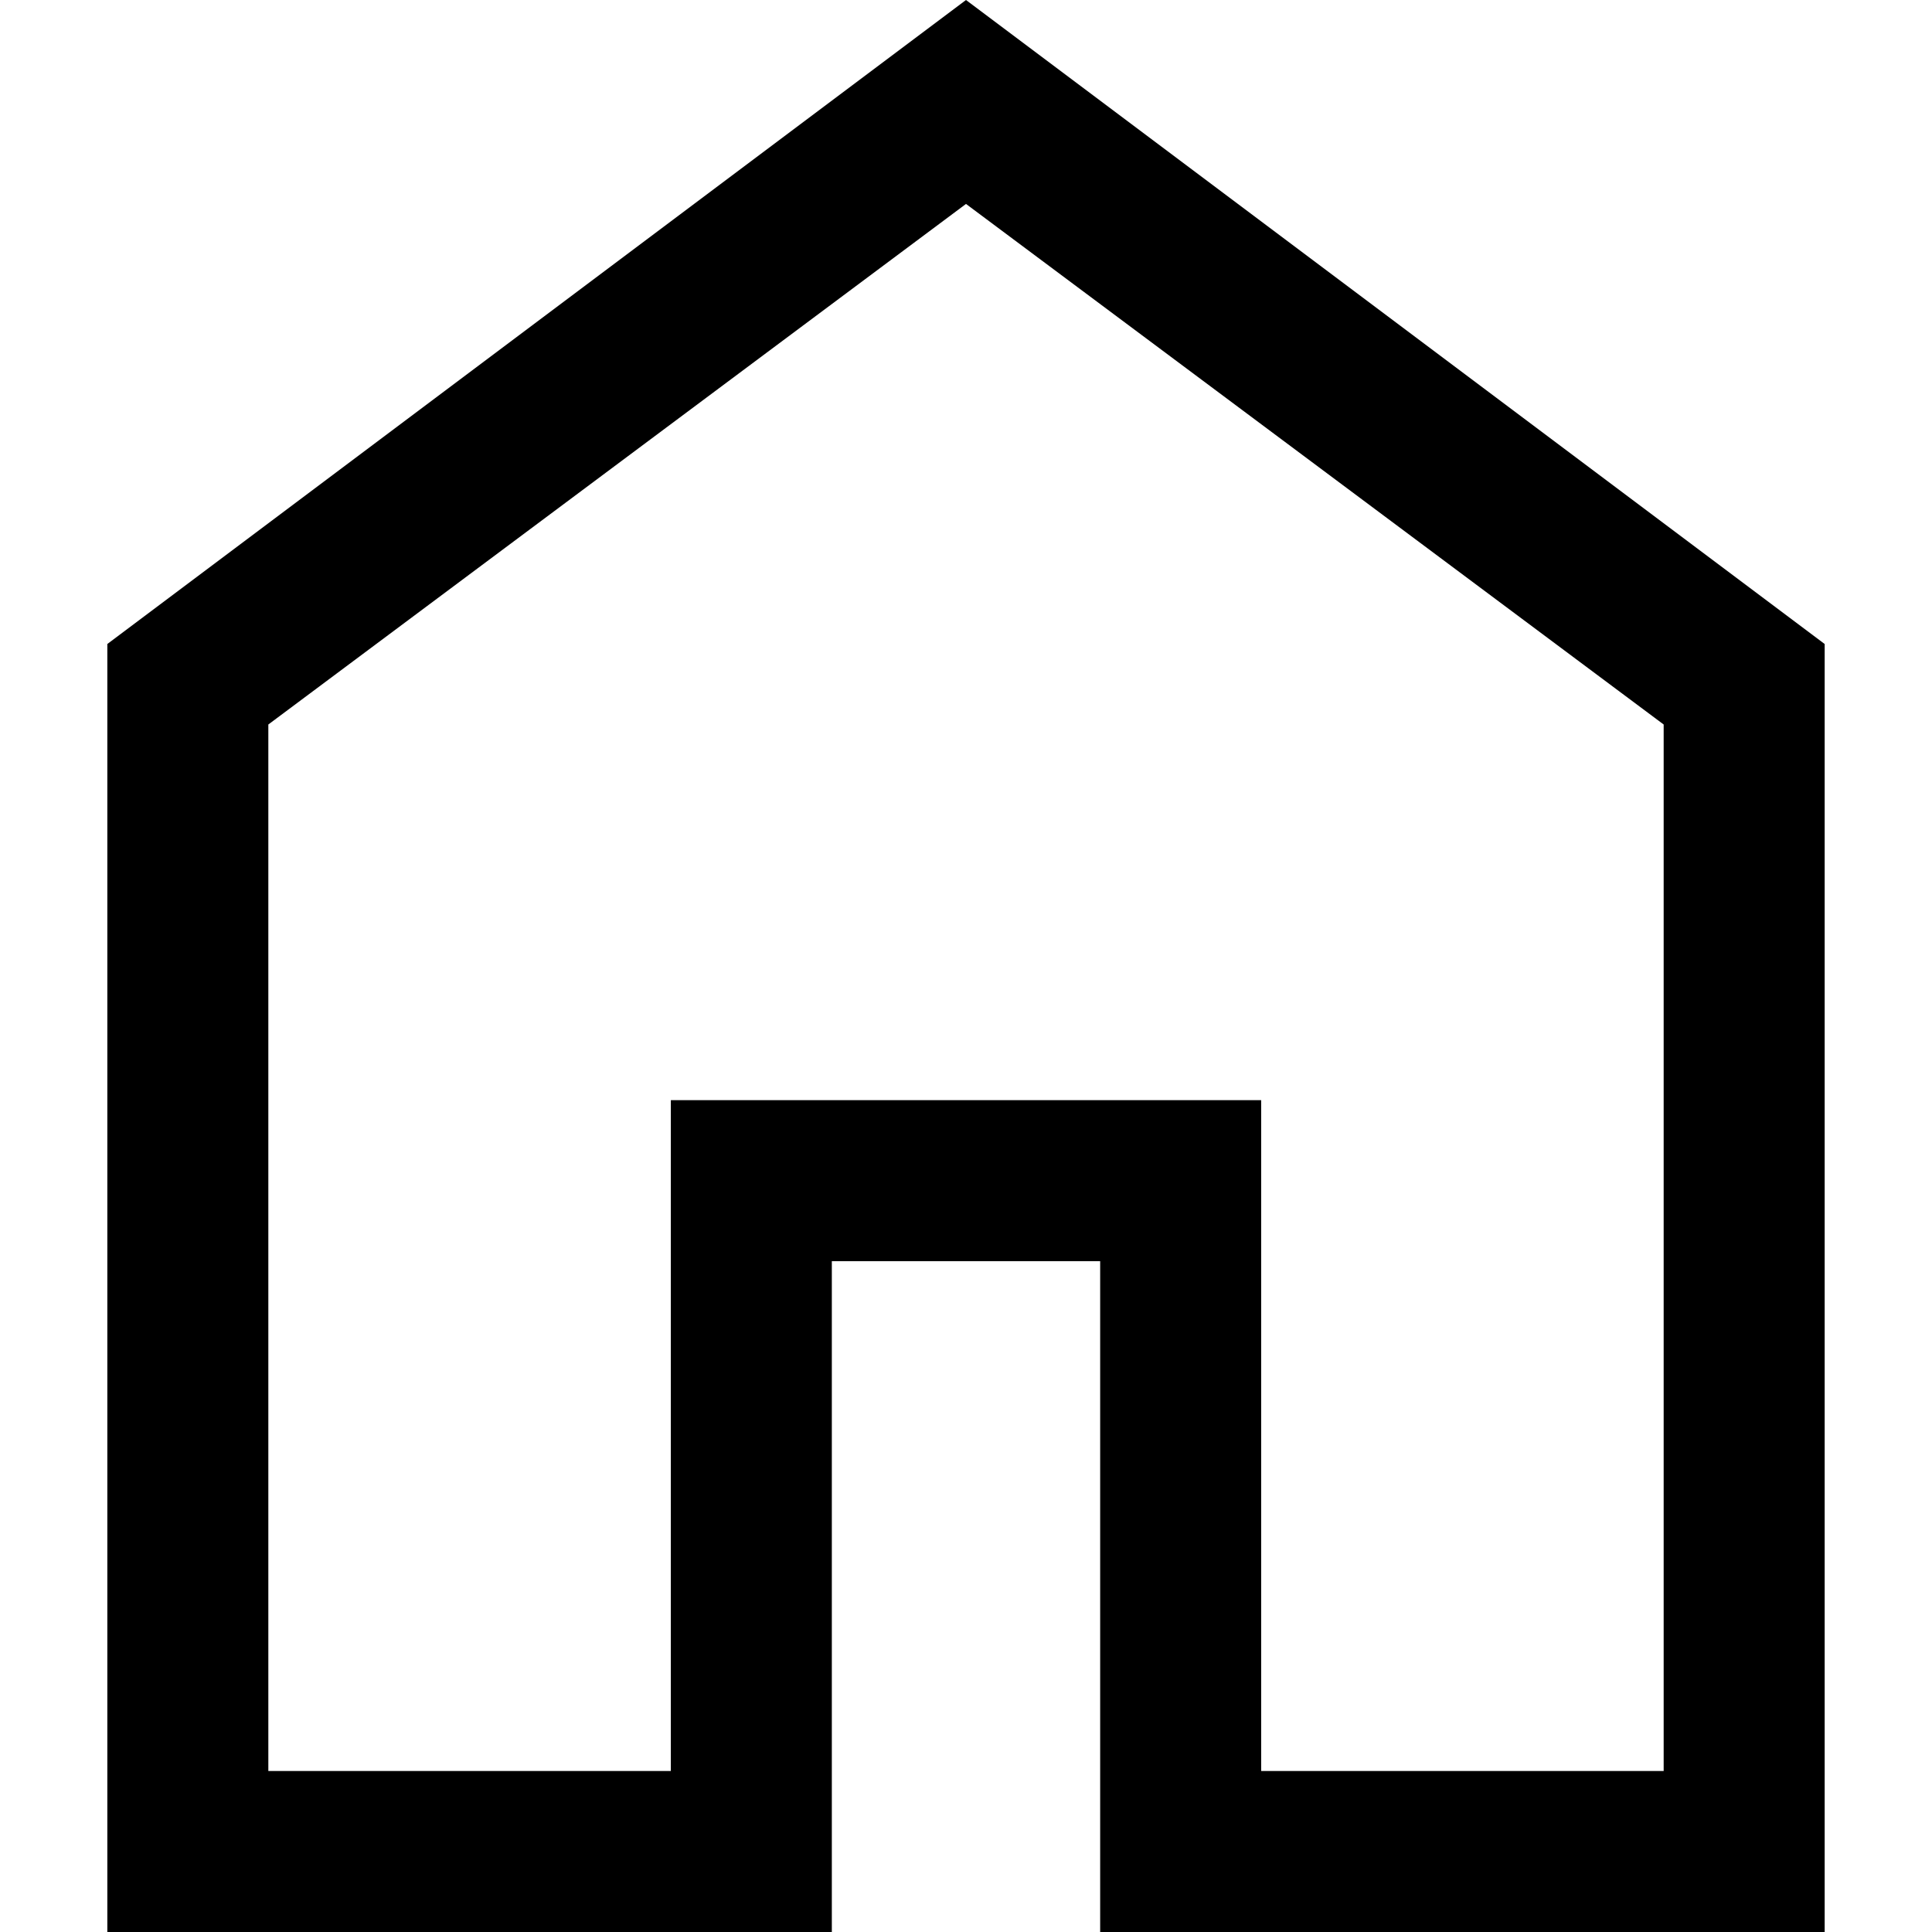 <?xml version="1.0" encoding="utf-8"?>
<!-- Generator: Adobe Illustrator 23.0.6, SVG Export Plug-In . SVG Version: 6.00 Build 0)  -->
<svg version="1.1" id="Layer_1" xmlns="http://www.w3.org/2000/svg" xmlns:xlink="http://www.w3.org/1999/xlink" x="0px" y="0px"
	 viewBox="0 0 36 36" style="enable-background:new 0 0 36 36;" xml:space="preserve">
<path d="M5,33h7.5V20.5h11V33H31V13.5L18,3.8L5,13.5V33z M2,36V12L18,0l16,12v24H20.5V23.5h-5V36H2z"/>
</svg>
